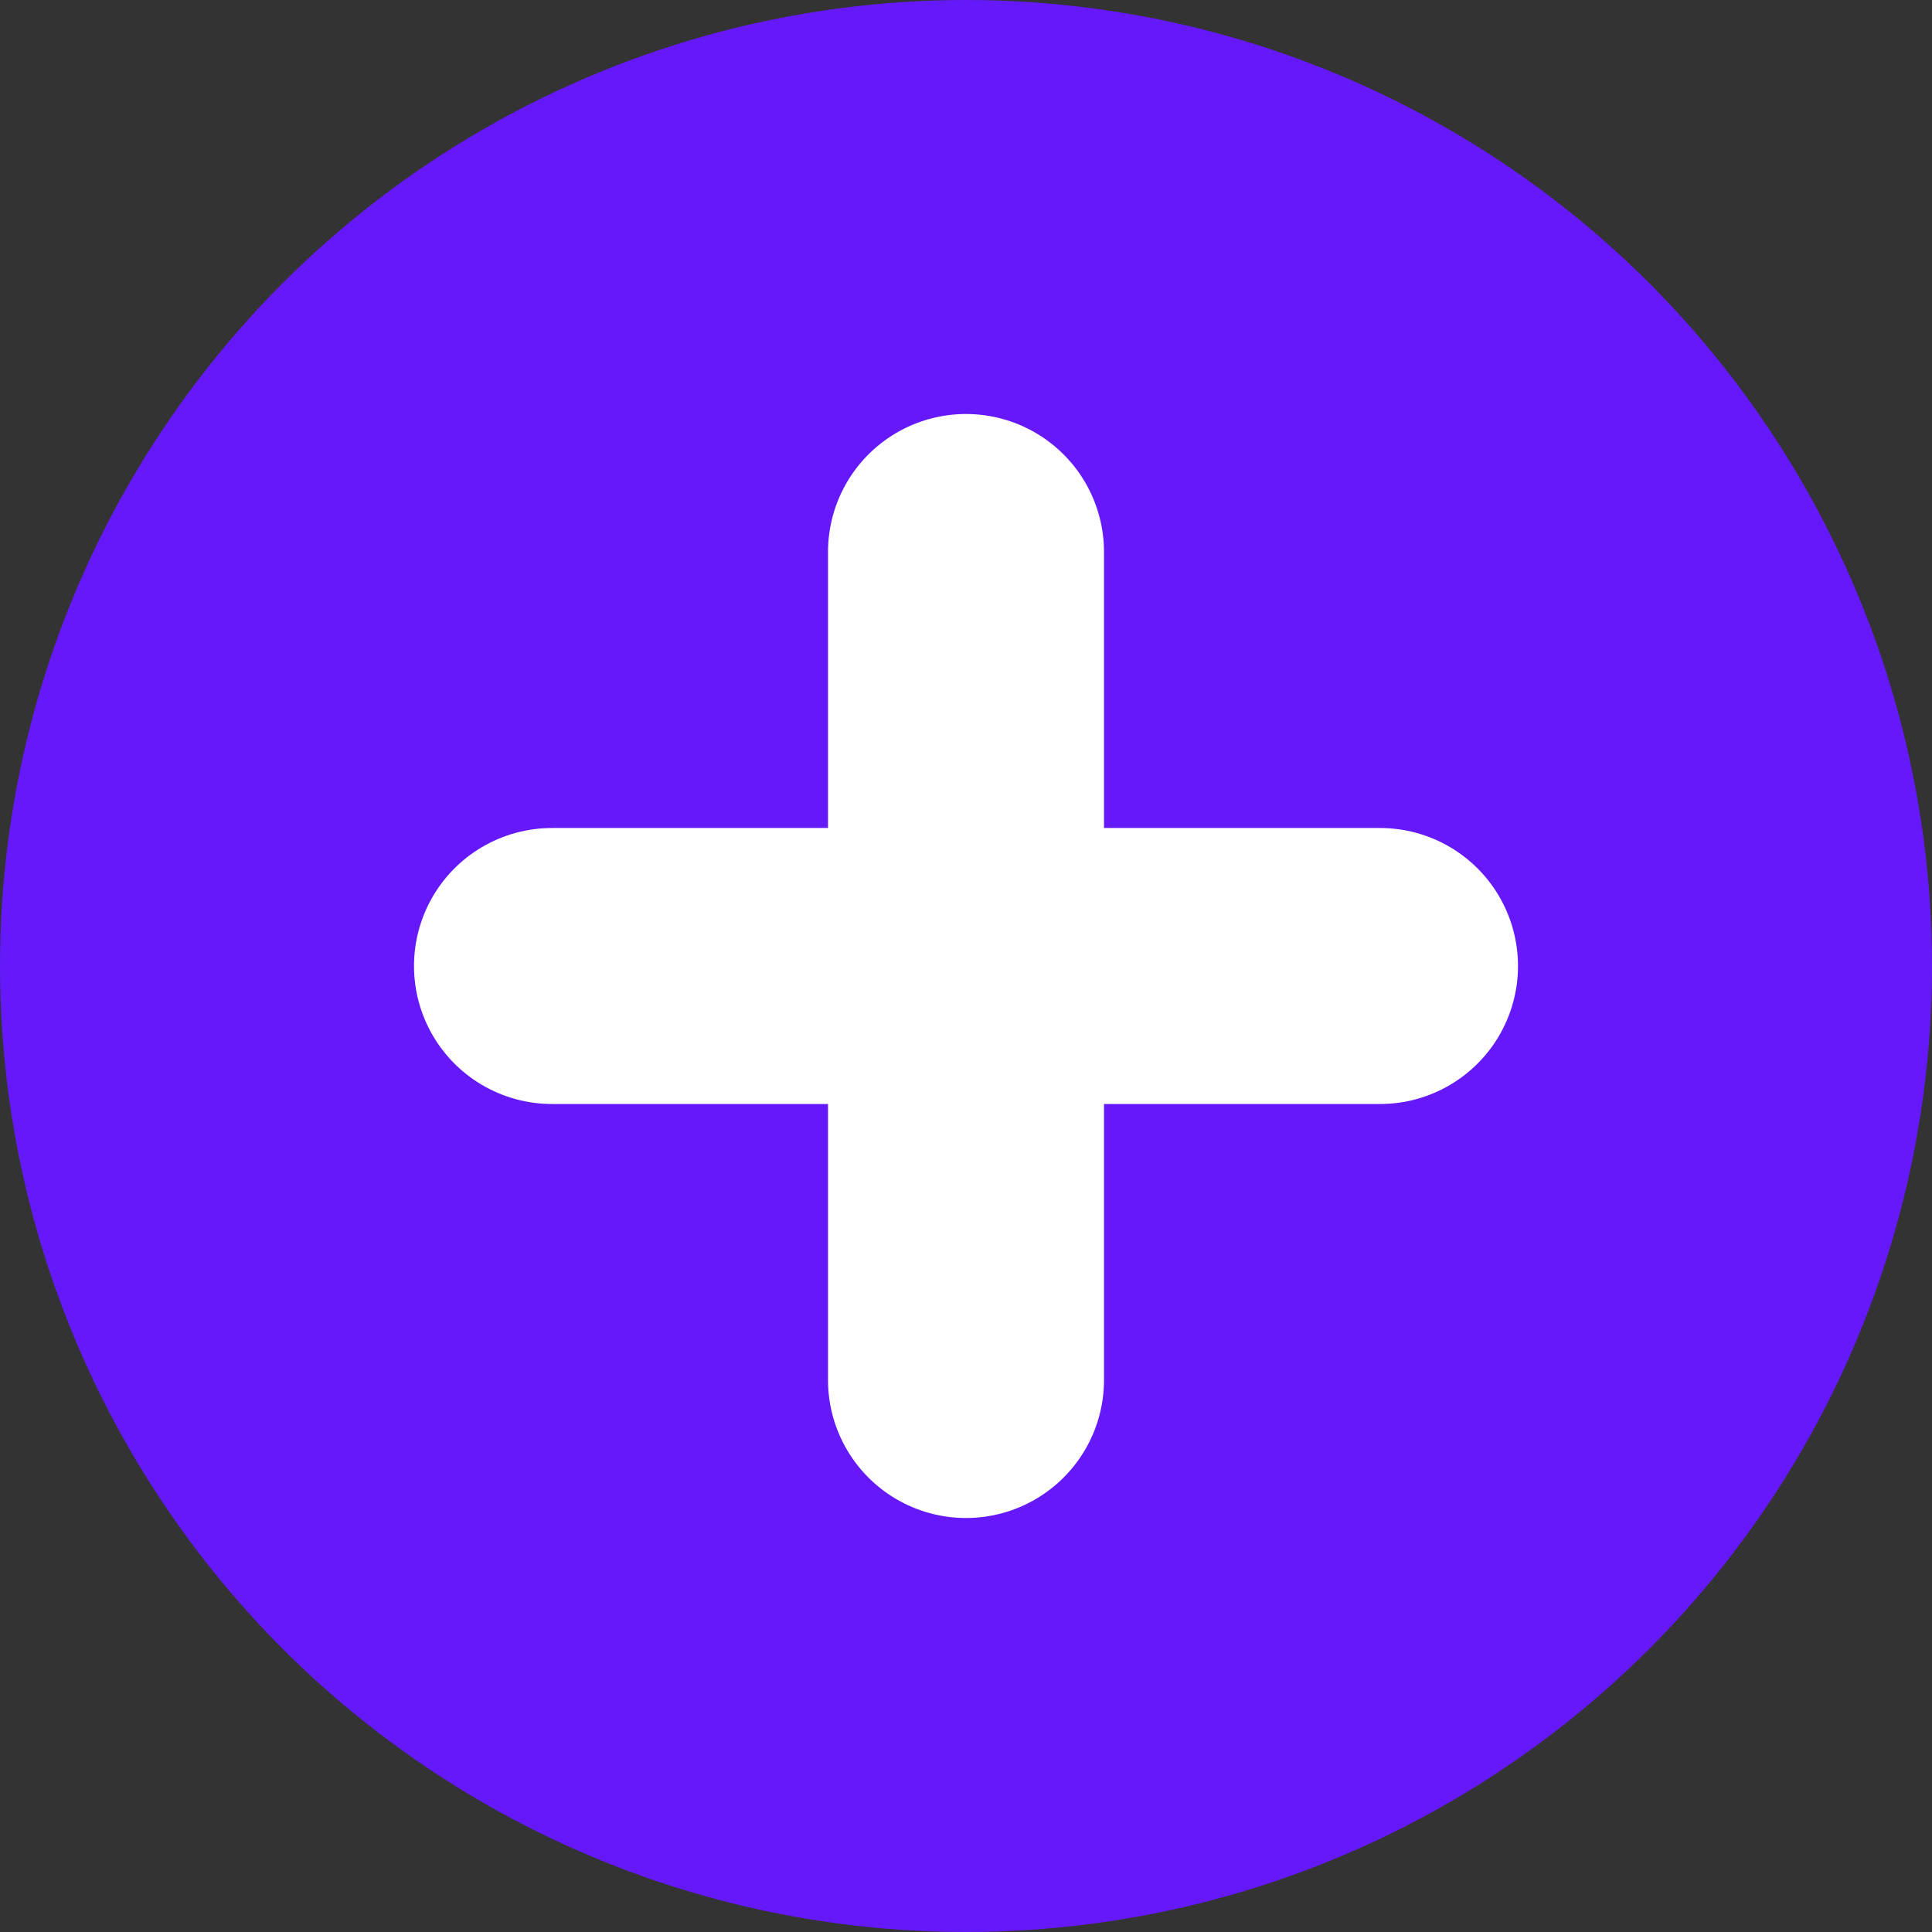 <svg xmlns="http://www.w3.org/2000/svg" width="14" height="14" viewBox="0 0 14 14">
  <rect x="0" y="0" width="14" height="14" fill="#333333" stroke="none"/>
  <g id="icon_plus_pc" transform="translate(-1325 -1318)">
    <circle id="Ellipse_5" data-name="Ellipse 5" cx="7" cy="7" r="7" transform="translate(1325 1318)" fill="#6518f9"/>
    <line id="Line_6" data-name="Line 6" x2="6" transform="translate(1329 1325)" fill="none" stroke="#fff" stroke-linecap="round" stroke-width="2"/>
    <line id="Line_7" data-name="Line 7" y1="6" transform="translate(1332 1322)" fill="none" stroke="#fff" stroke-linecap="round" stroke-width="2"/>
  </g>
</svg>
